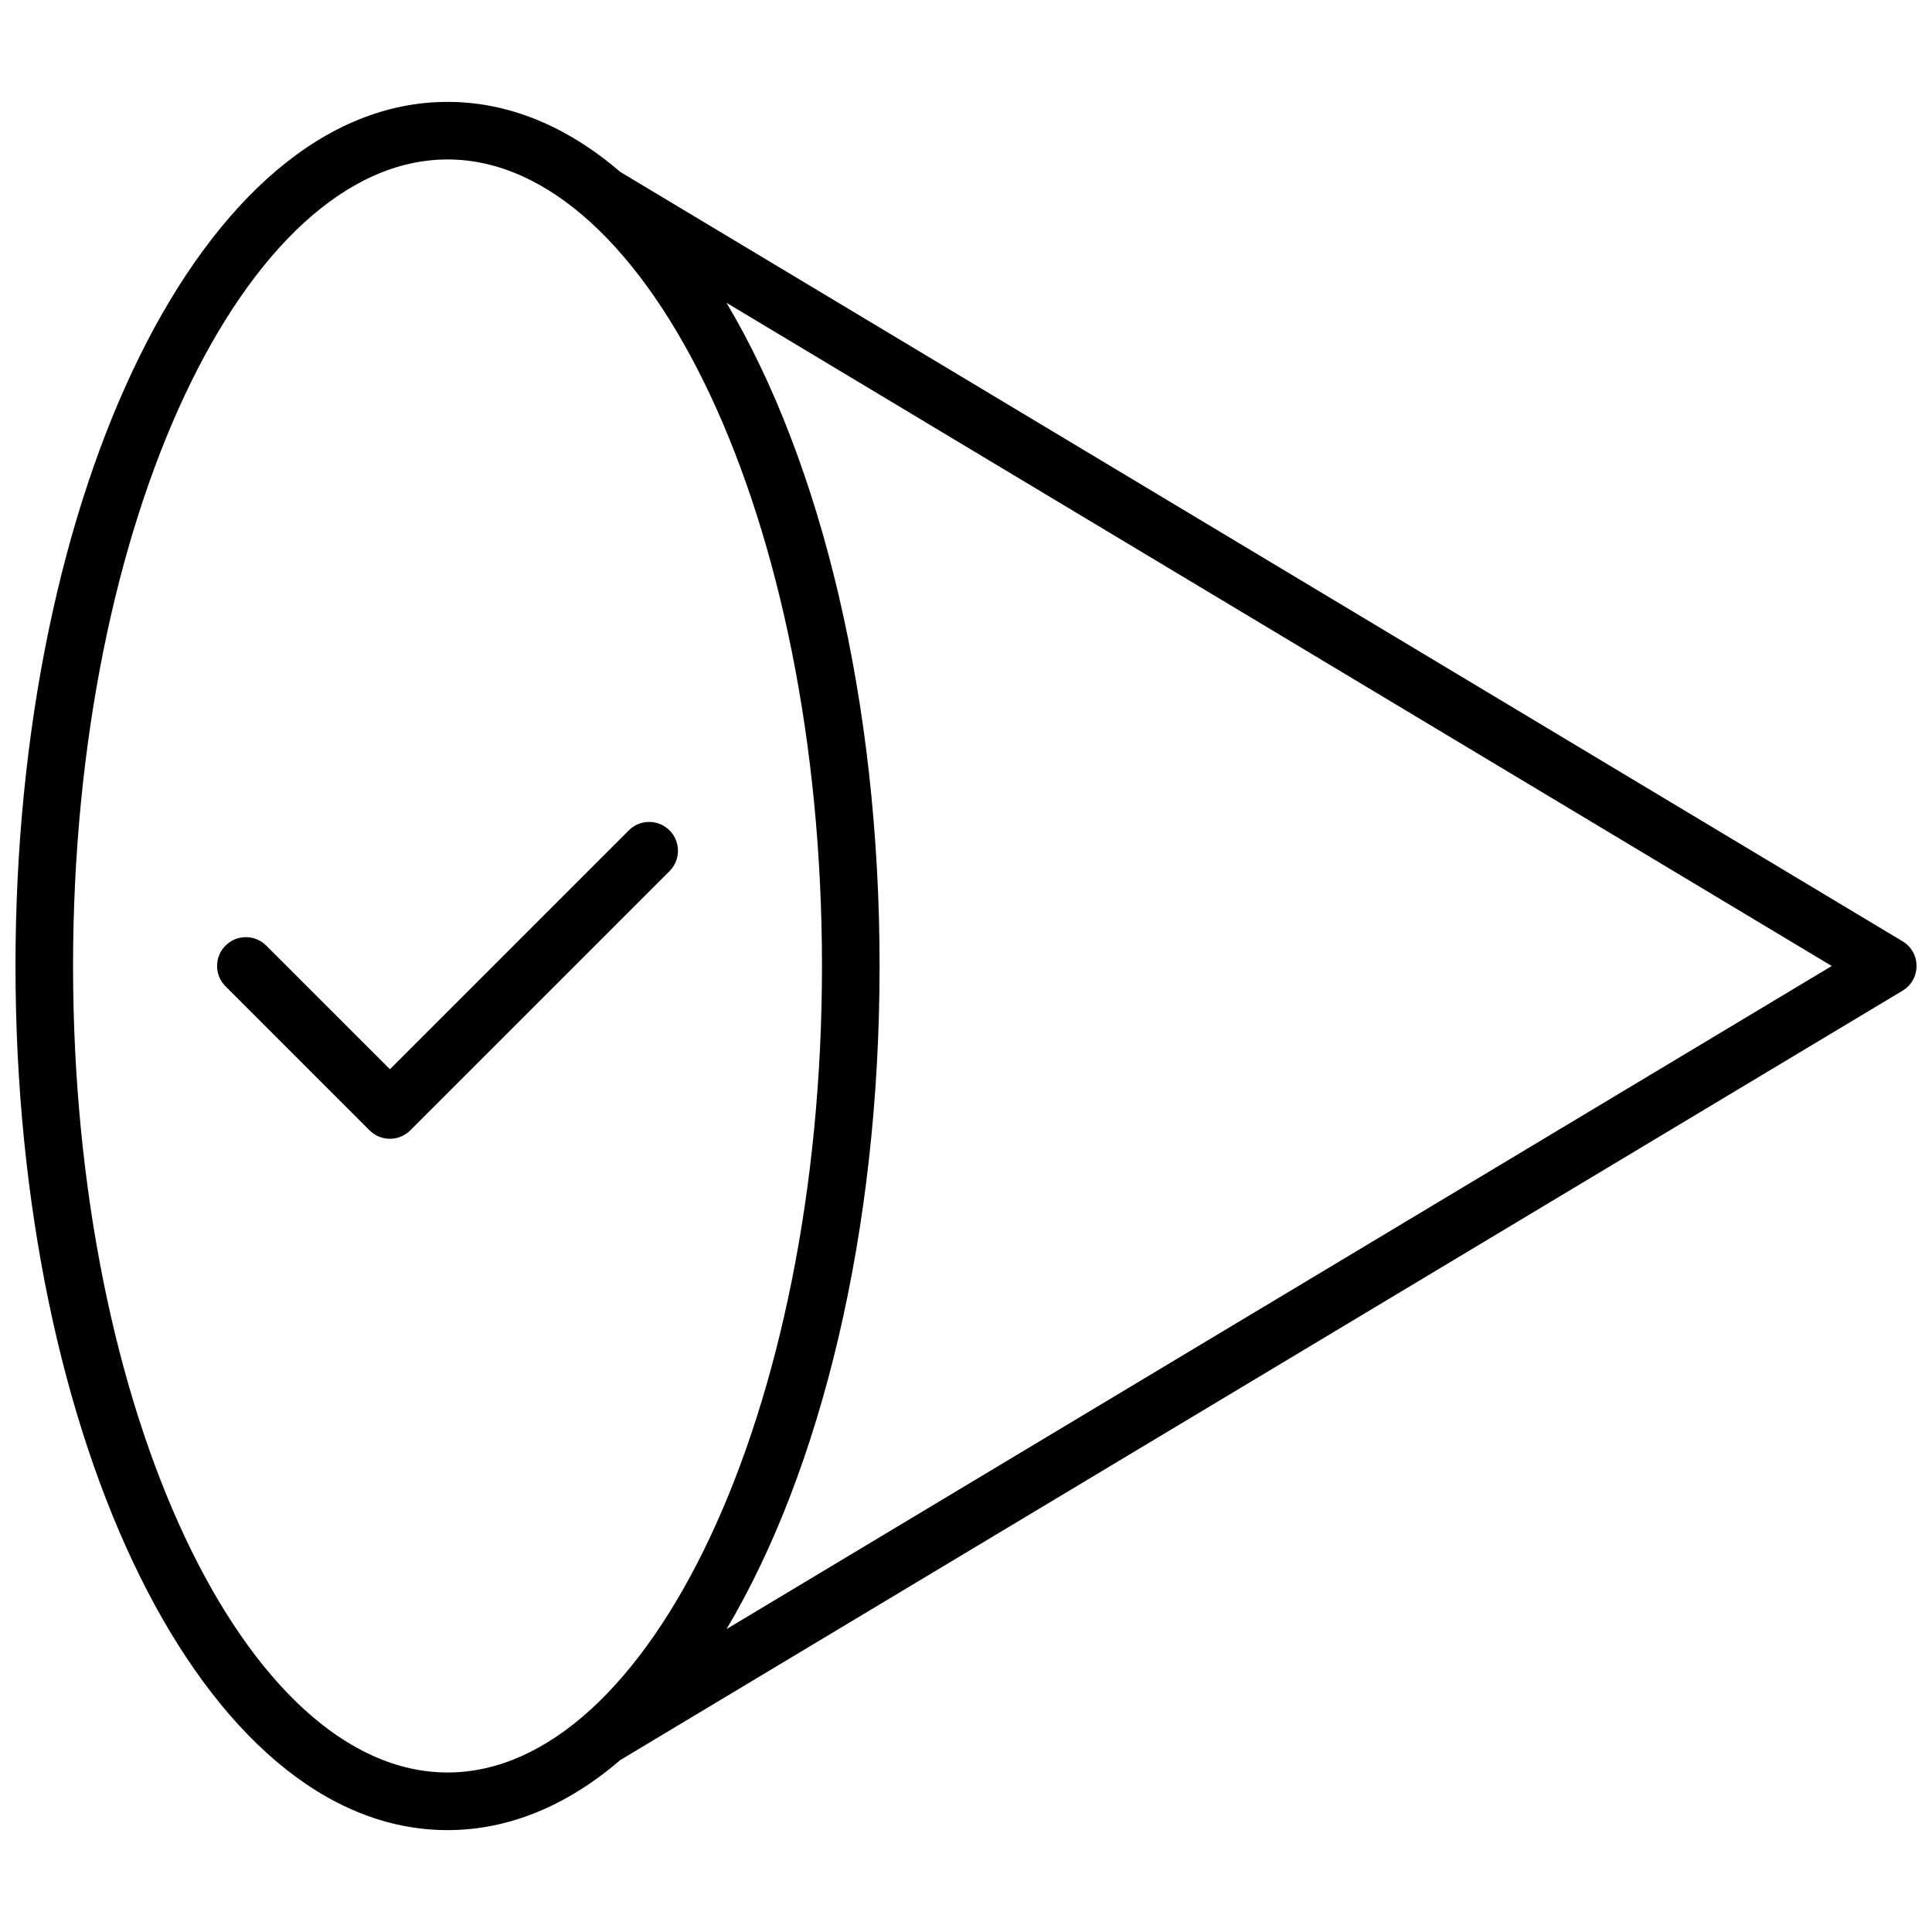 <?xml version="1.0" encoding="UTF-8"?>
<!-- Uploaded to: SVG Repo, www.svgrepo.com, Generator: SVG Repo Mixer Tools -->
<svg width="800px" height="800px" version="1.1" viewBox="144 144 512 512" xmlns="http://www.w3.org/2000/svg">
 <defs>
  <clipPath id="a">
   <path d="m148.09 170h503.81v460h-503.81z"/>
  </clipPath>
 </defs>
 <g clip-path="url(#a)">
  <path d="m648.2 393.45c4.941 2.965 4.941 10.125 0 13.09l-339.78 203.87c-13.93 11.957-29.391 18.59-45.816 18.59-64.754 0-114.5-103.05-114.5-229 0-125.95 49.75-229 114.5-229 16.426 0 31.887 6.629 45.816 18.586zm-271.1 6.547c0 70.395-15.543 133.64-40.559 175.73l292.89-175.73-292.89-175.74c25.016 42.098 40.559 105.34 40.559 175.74zm-114.5 213.73c53.289 0 99.234-95.168 99.234-213.73 0-118.57-45.945-213.74-99.234-213.74-53.293 0-99.238 95.168-99.238 213.74 0 118.57 45.945 213.73 99.238 213.73zm48.035-249.67c2.981-2.981 7.812-2.981 10.797 0 2.981 2.981 2.981 7.816 0 10.797l-68.703 68.699c-2.981 2.981-7.812 2.981-10.797 0l-38.164-38.168c-2.984-2.981-2.984-7.812 0-10.793 2.981-2.981 7.812-2.981 10.793 0l32.77 32.77z"/>
 </g>
</svg>